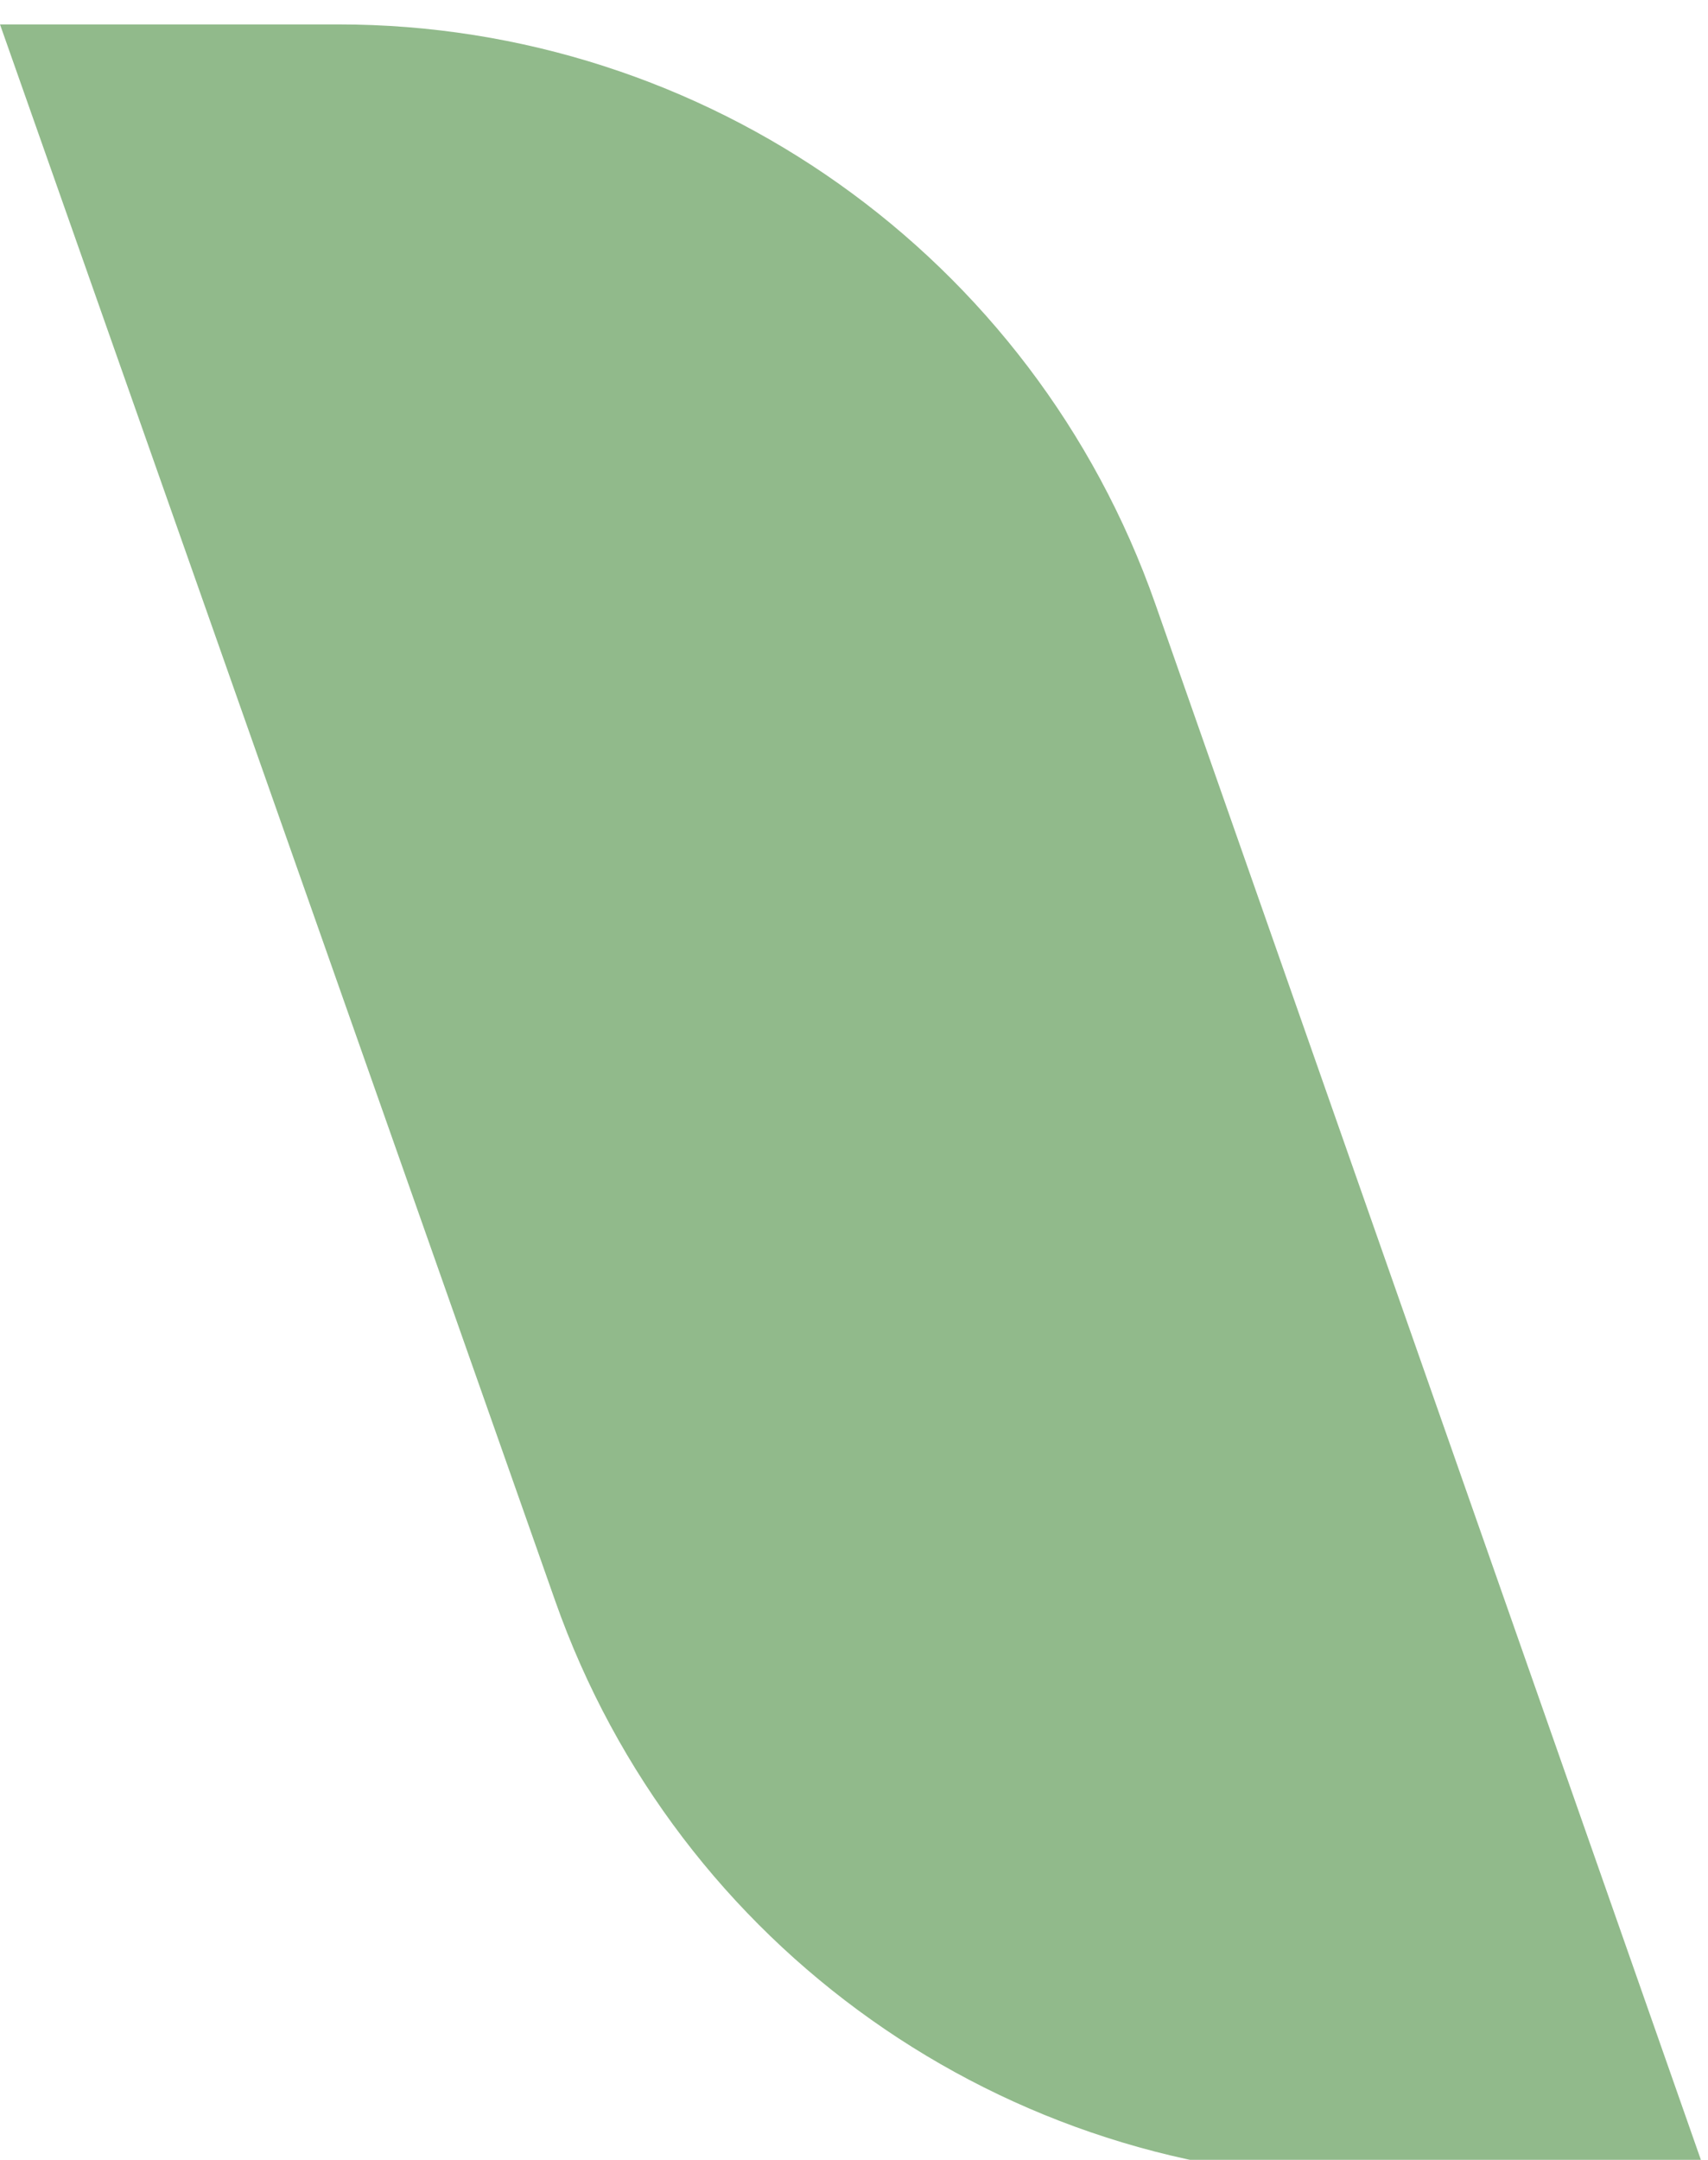 <svg xmlns="http://www.w3.org/2000/svg" xmlns:xlink="http://www.w3.org/1999/xlink" width="140" height="177"><svg width="140" height="177" fill="none" xmlns="http://www.w3.org/2000/svg"><g clip-path="url(#clip0_3_6057)"><path d="M0 2l45.51 129.2c10 28.39 36.82 47.38 66.92 47.38h27.54L94.69 49.47C84.71 21.03 57.87 2 27.73 2H0z" fill="#91BA8B"/></g><defs><clipPath id="SvgjsClipPath1002"><path fill="#fff" d="M0 0h139.96v176.58H0z"/></clipPath></defs></svg><style>@media (prefers-color-scheme:light){:root{filter:none}}@media (prefers-color-scheme:dark){:root{filter:none}}</style></svg>